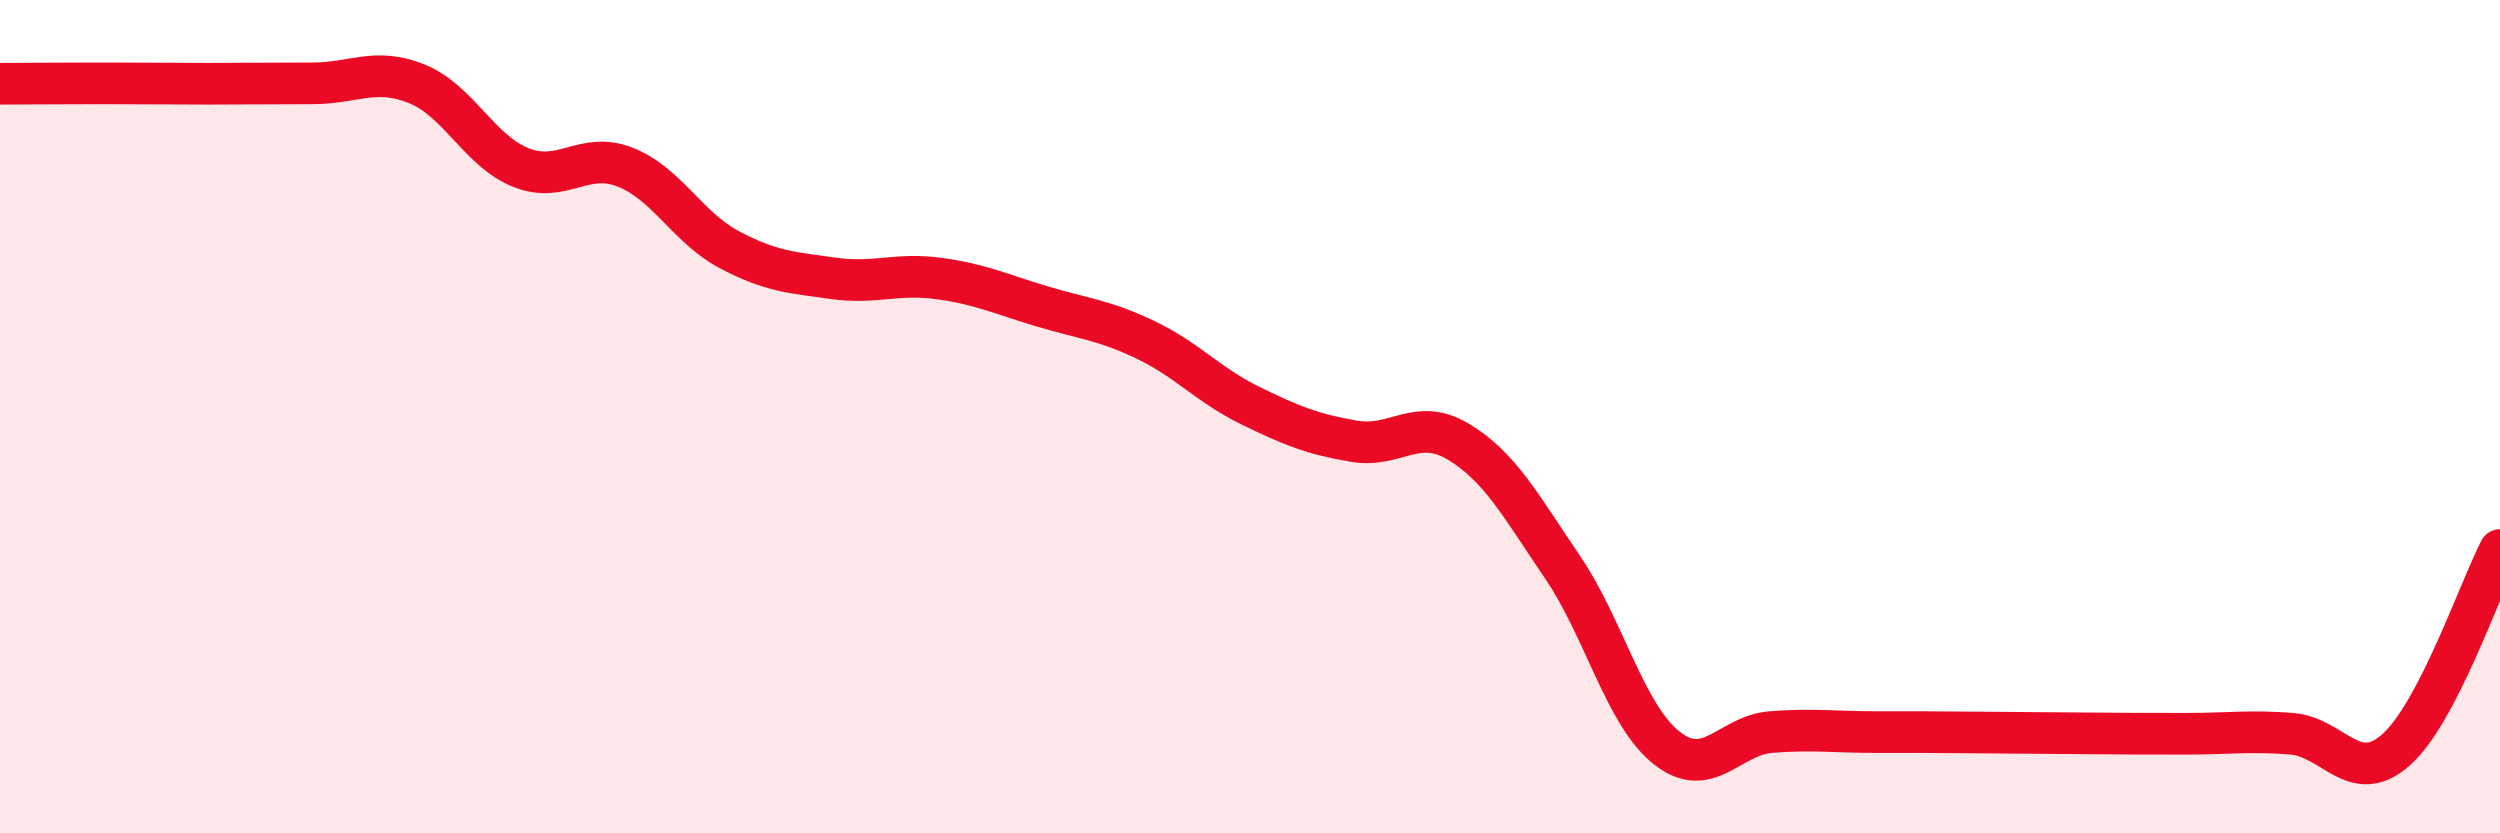 
    <svg width="60" height="20" viewBox="0 0 60 20" xmlns="http://www.w3.org/2000/svg">
      <path
        d="M 0,2.01 C 0.5,2.01 1.5,2 2.5,2 C 3.5,2 4,2.01 5,2.01 C 6,2.01 6.5,2 7.5,2 C 8.5,2 9,1.61 10,2.01 C 11,2.41 11.5,3.62 12.5,4.02 C 13.5,4.42 14,3.62 15,4.01 C 16,4.4 16.5,5.46 17.5,5.99 C 18.5,6.52 19,6.54 20,6.68 C 21,6.82 21.5,6.55 22.5,6.68 C 23.5,6.81 24,7.05 25,7.35 C 26,7.65 26.5,7.68 27.5,8.16 C 28.5,8.64 29,9.24 30,9.73 C 31,10.22 31.5,10.42 32.5,10.59 C 33.5,10.76 34,10 35,10.6 C 36,11.2 36.5,12.14 37.5,13.61 C 38.5,15.08 39,17.16 40,17.95 C 41,18.74 41.5,17.65 42.5,17.57 C 43.5,17.49 44,17.57 45,17.57 C 46,17.57 46.5,17.57 47.5,17.58 C 48.5,17.59 49,17.59 50,17.6 C 51,17.61 51.5,17.61 52.5,17.61 C 53.5,17.61 54,17.53 55,17.61 C 56,17.69 56.5,18.88 57.5,18 C 58.5,17.12 59.5,14.16 60,13.2L60 20L0 20Z"
        fill="#EB0A25"
        opacity="0.1"
        stroke-linecap="round"
        stroke-linejoin="round"
      />
      <path
        d="M 0,2.01 C 0.5,2.01 1.5,2 2.5,2 C 3.5,2 4,2.01 5,2.01 C 6,2.01 6.5,2 7.5,2 C 8.5,2 9,1.61 10,2.01 C 11,2.41 11.5,3.62 12.5,4.02 C 13.5,4.42 14,3.62 15,4.01 C 16,4.4 16.5,5.46 17.5,5.99 C 18.5,6.52 19,6.54 20,6.68 C 21,6.82 21.5,6.55 22.5,6.68 C 23.5,6.81 24,7.05 25,7.35 C 26,7.65 26.5,7.68 27.5,8.16 C 28.5,8.64 29,9.24 30,9.73 C 31,10.22 31.5,10.42 32.5,10.59 C 33.5,10.76 34,10 35,10.6 C 36,11.2 36.5,12.14 37.5,13.61 C 38.5,15.08 39,17.16 40,17.95 C 41,18.74 41.5,17.65 42.5,17.57 C 43.5,17.49 44,17.57 45,17.57 C 46,17.57 46.5,17.57 47.5,17.58 C 48.5,17.59 49,17.59 50,17.6 C 51,17.61 51.5,17.61 52.5,17.61 C 53.5,17.61 54,17.53 55,17.61 C 56,17.69 56.5,18.88 57.5,18 C 58.5,17.12 59.5,14.16 60,13.2"
        stroke="#EB0A25"
        stroke-width="1"
        fill="none"
        stroke-linecap="round"
        stroke-linejoin="round"
      />
    </svg>
  